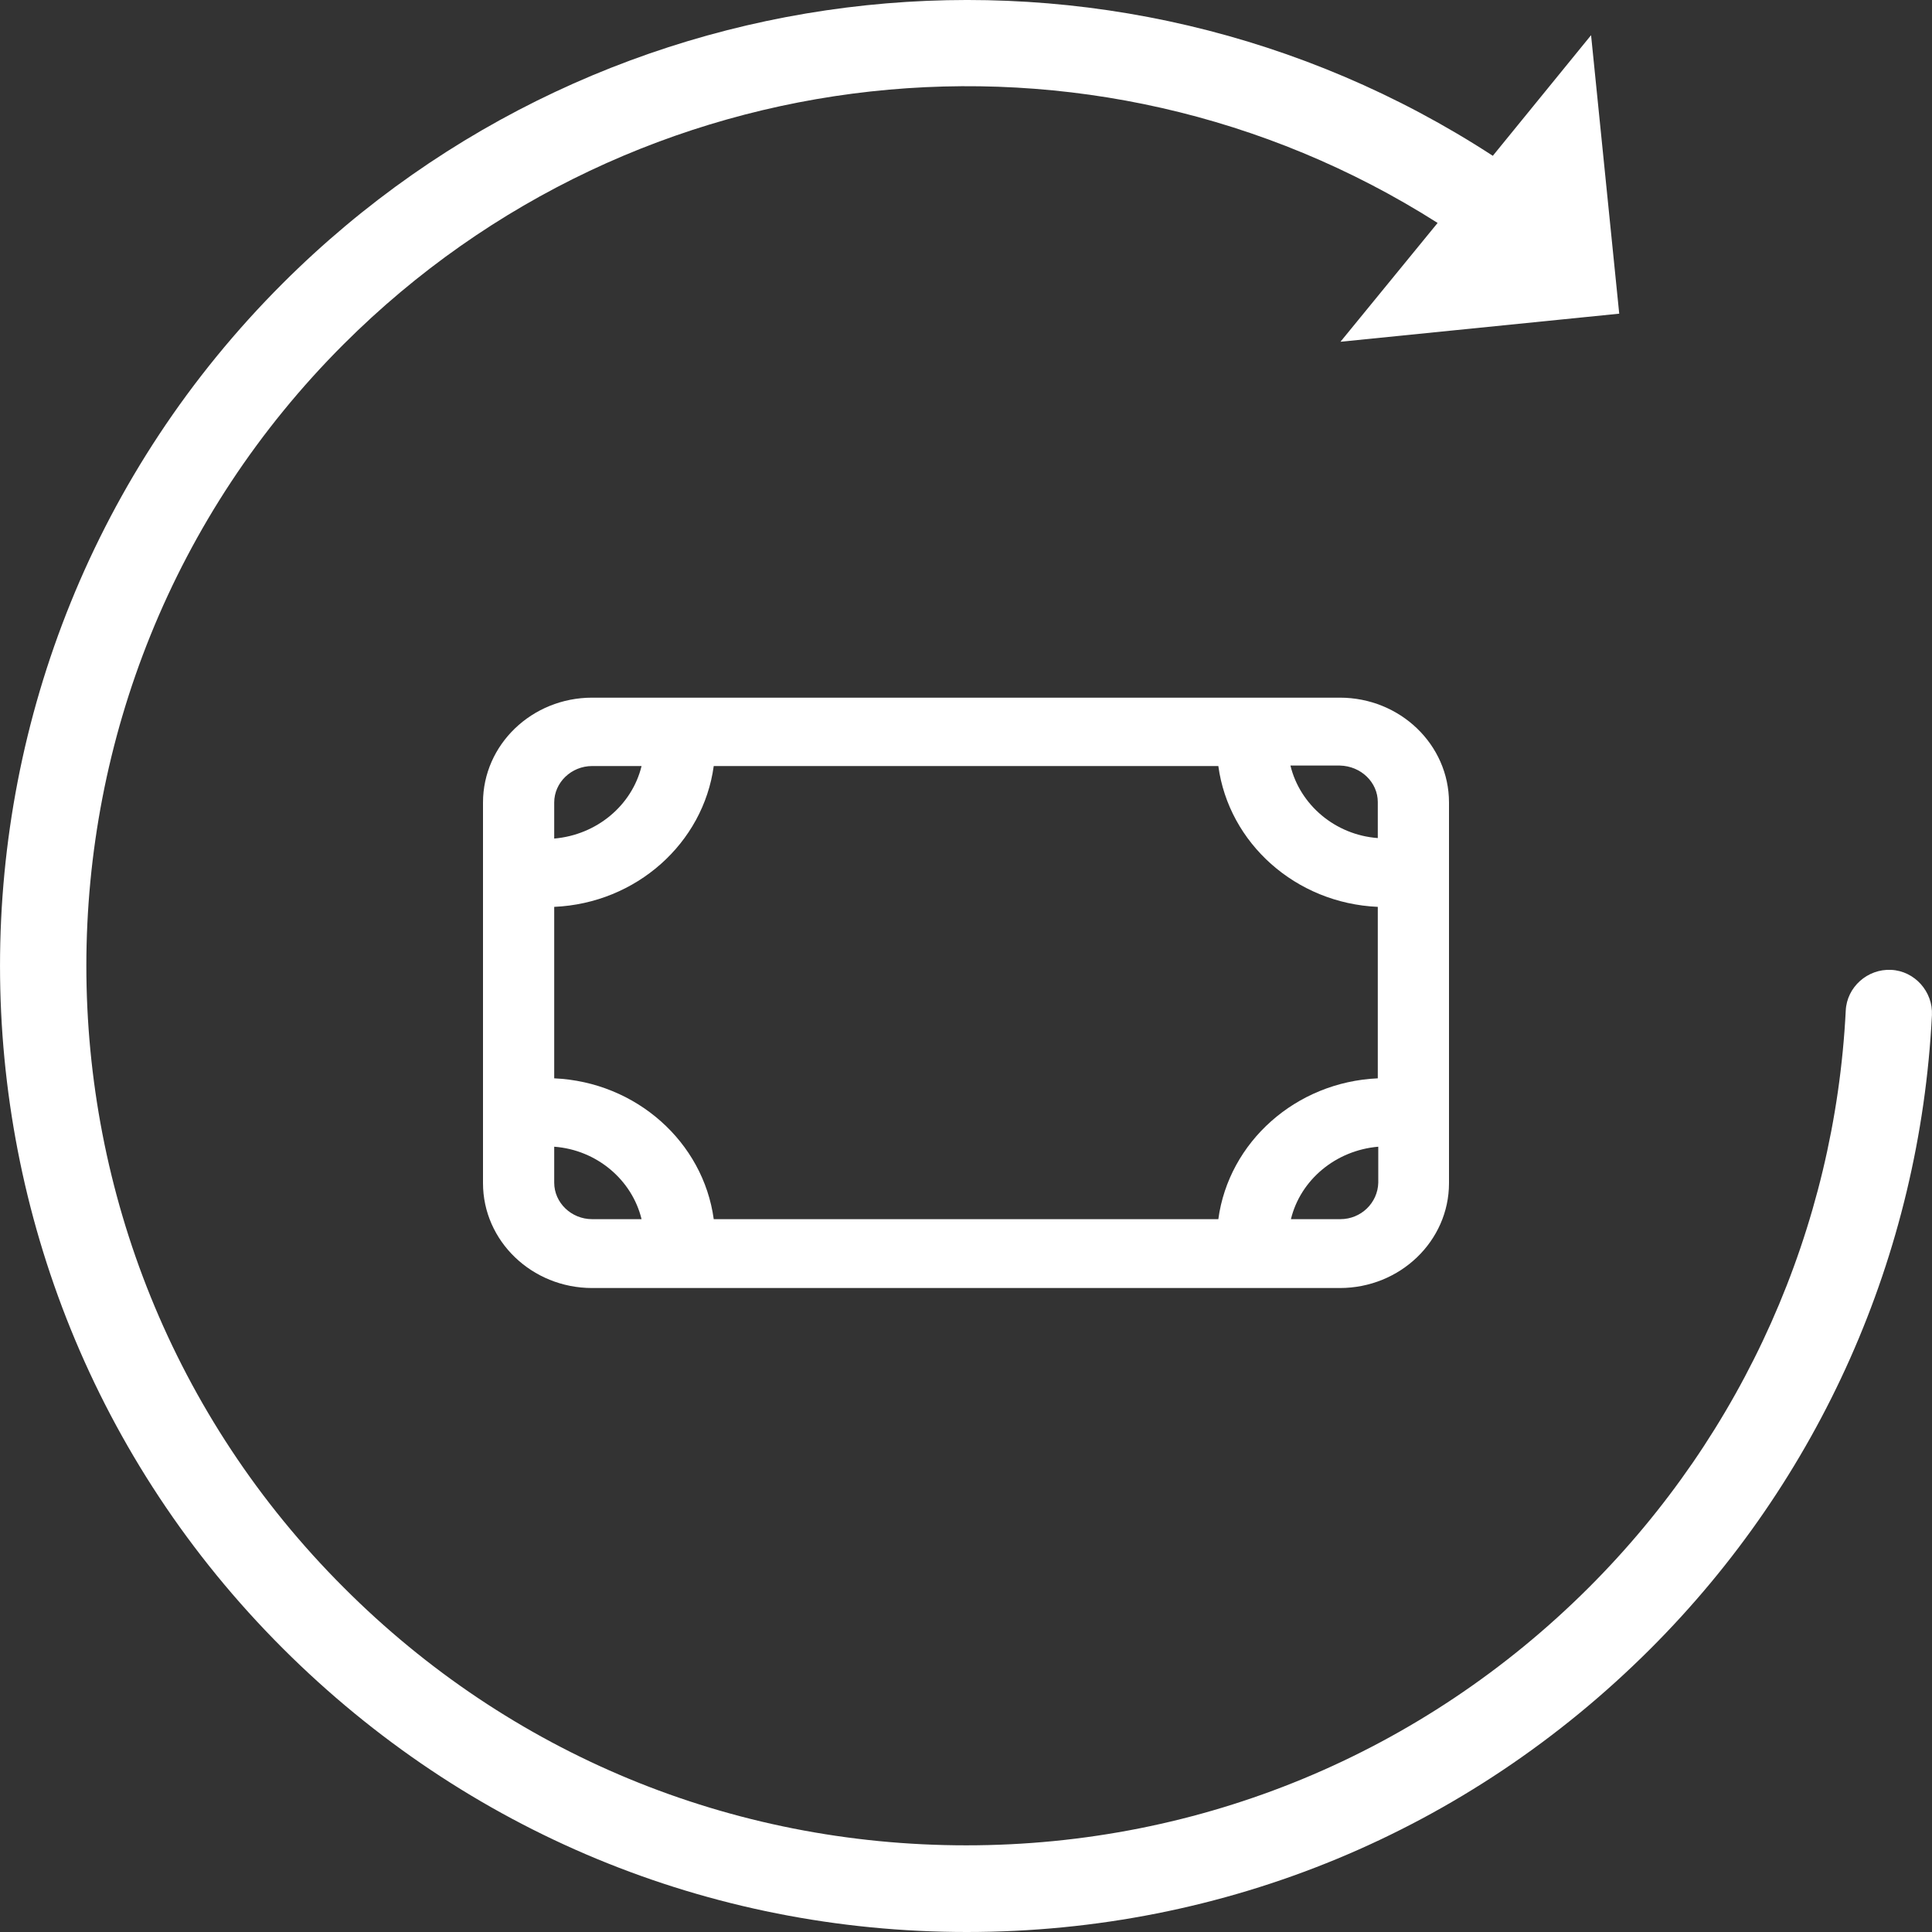 <?xml version="1.0" encoding="UTF-8"?> <svg xmlns="http://www.w3.org/2000/svg" width="28" height="28" viewBox="0 0 28 28" fill="none"><rect x="0" y="0" width="28" height="28" fill="#333333" stroke="none"/> <path d="M18.159 10.111H9.848C9.848 10.111 9.848 10.111 9.841 10.111H8.582C7.709 10.111 7 10.792 7 11.631V17.147C7 17.986 7.709 18.667 8.582 18.667H9.841H18.159H19.418C20.291 18.667 21 17.986 21 17.147V11.631C21 10.792 20.291 10.111 19.418 10.111H18.159ZM19.968 13.143V15.628C18.778 15.681 17.808 16.553 17.657 17.669H10.344C10.192 16.553 9.222 15.681 8.032 15.628V13.143C9.222 13.091 10.192 12.219 10.344 11.102H17.657C17.808 12.219 18.778 13.091 19.968 13.143ZM8.582 11.102H9.298C9.16 11.67 8.651 12.1 8.032 12.153V11.631C8.032 11.34 8.28 11.102 8.582 11.102ZM8.032 17.14V16.619C8.651 16.665 9.16 17.101 9.298 17.669H8.582C8.28 17.669 8.032 17.431 8.032 17.14ZM19.425 17.669H18.709C18.847 17.101 19.356 16.672 19.975 16.619V17.14C19.968 17.431 19.727 17.669 19.425 17.669ZM19.968 11.624V12.146C19.349 12.1 18.84 11.664 18.702 11.095H19.418C19.727 11.102 19.968 11.34 19.968 11.624Z" fill="white"></path> <path d="M14.012 28C17.753 28 21.268 26.544 23.917 23.898C26.375 21.444 27.824 18.182 27.999 14.713C28.016 14.372 27.749 14.072 27.408 14.056C27.066 14.039 26.766 14.305 26.75 14.646C26.591 17.799 25.267 20.77 23.026 23.008C20.618 25.412 17.411 26.744 14.004 26.744C10.597 26.744 7.389 25.421 4.982 23.008C0.008 18.041 0.008 9.954 4.982 4.987C9.222 0.752 15.82 0.044 20.835 3.231L19.427 4.953L23.467 4.546L23.059 0.51L21.635 2.258C16.111 -1.337 8.789 -0.58 4.099 4.105C-1.366 9.563 -1.366 18.432 4.099 23.89C6.756 26.544 10.272 28 14.012 28Z" fill="white"></path> </svg> 